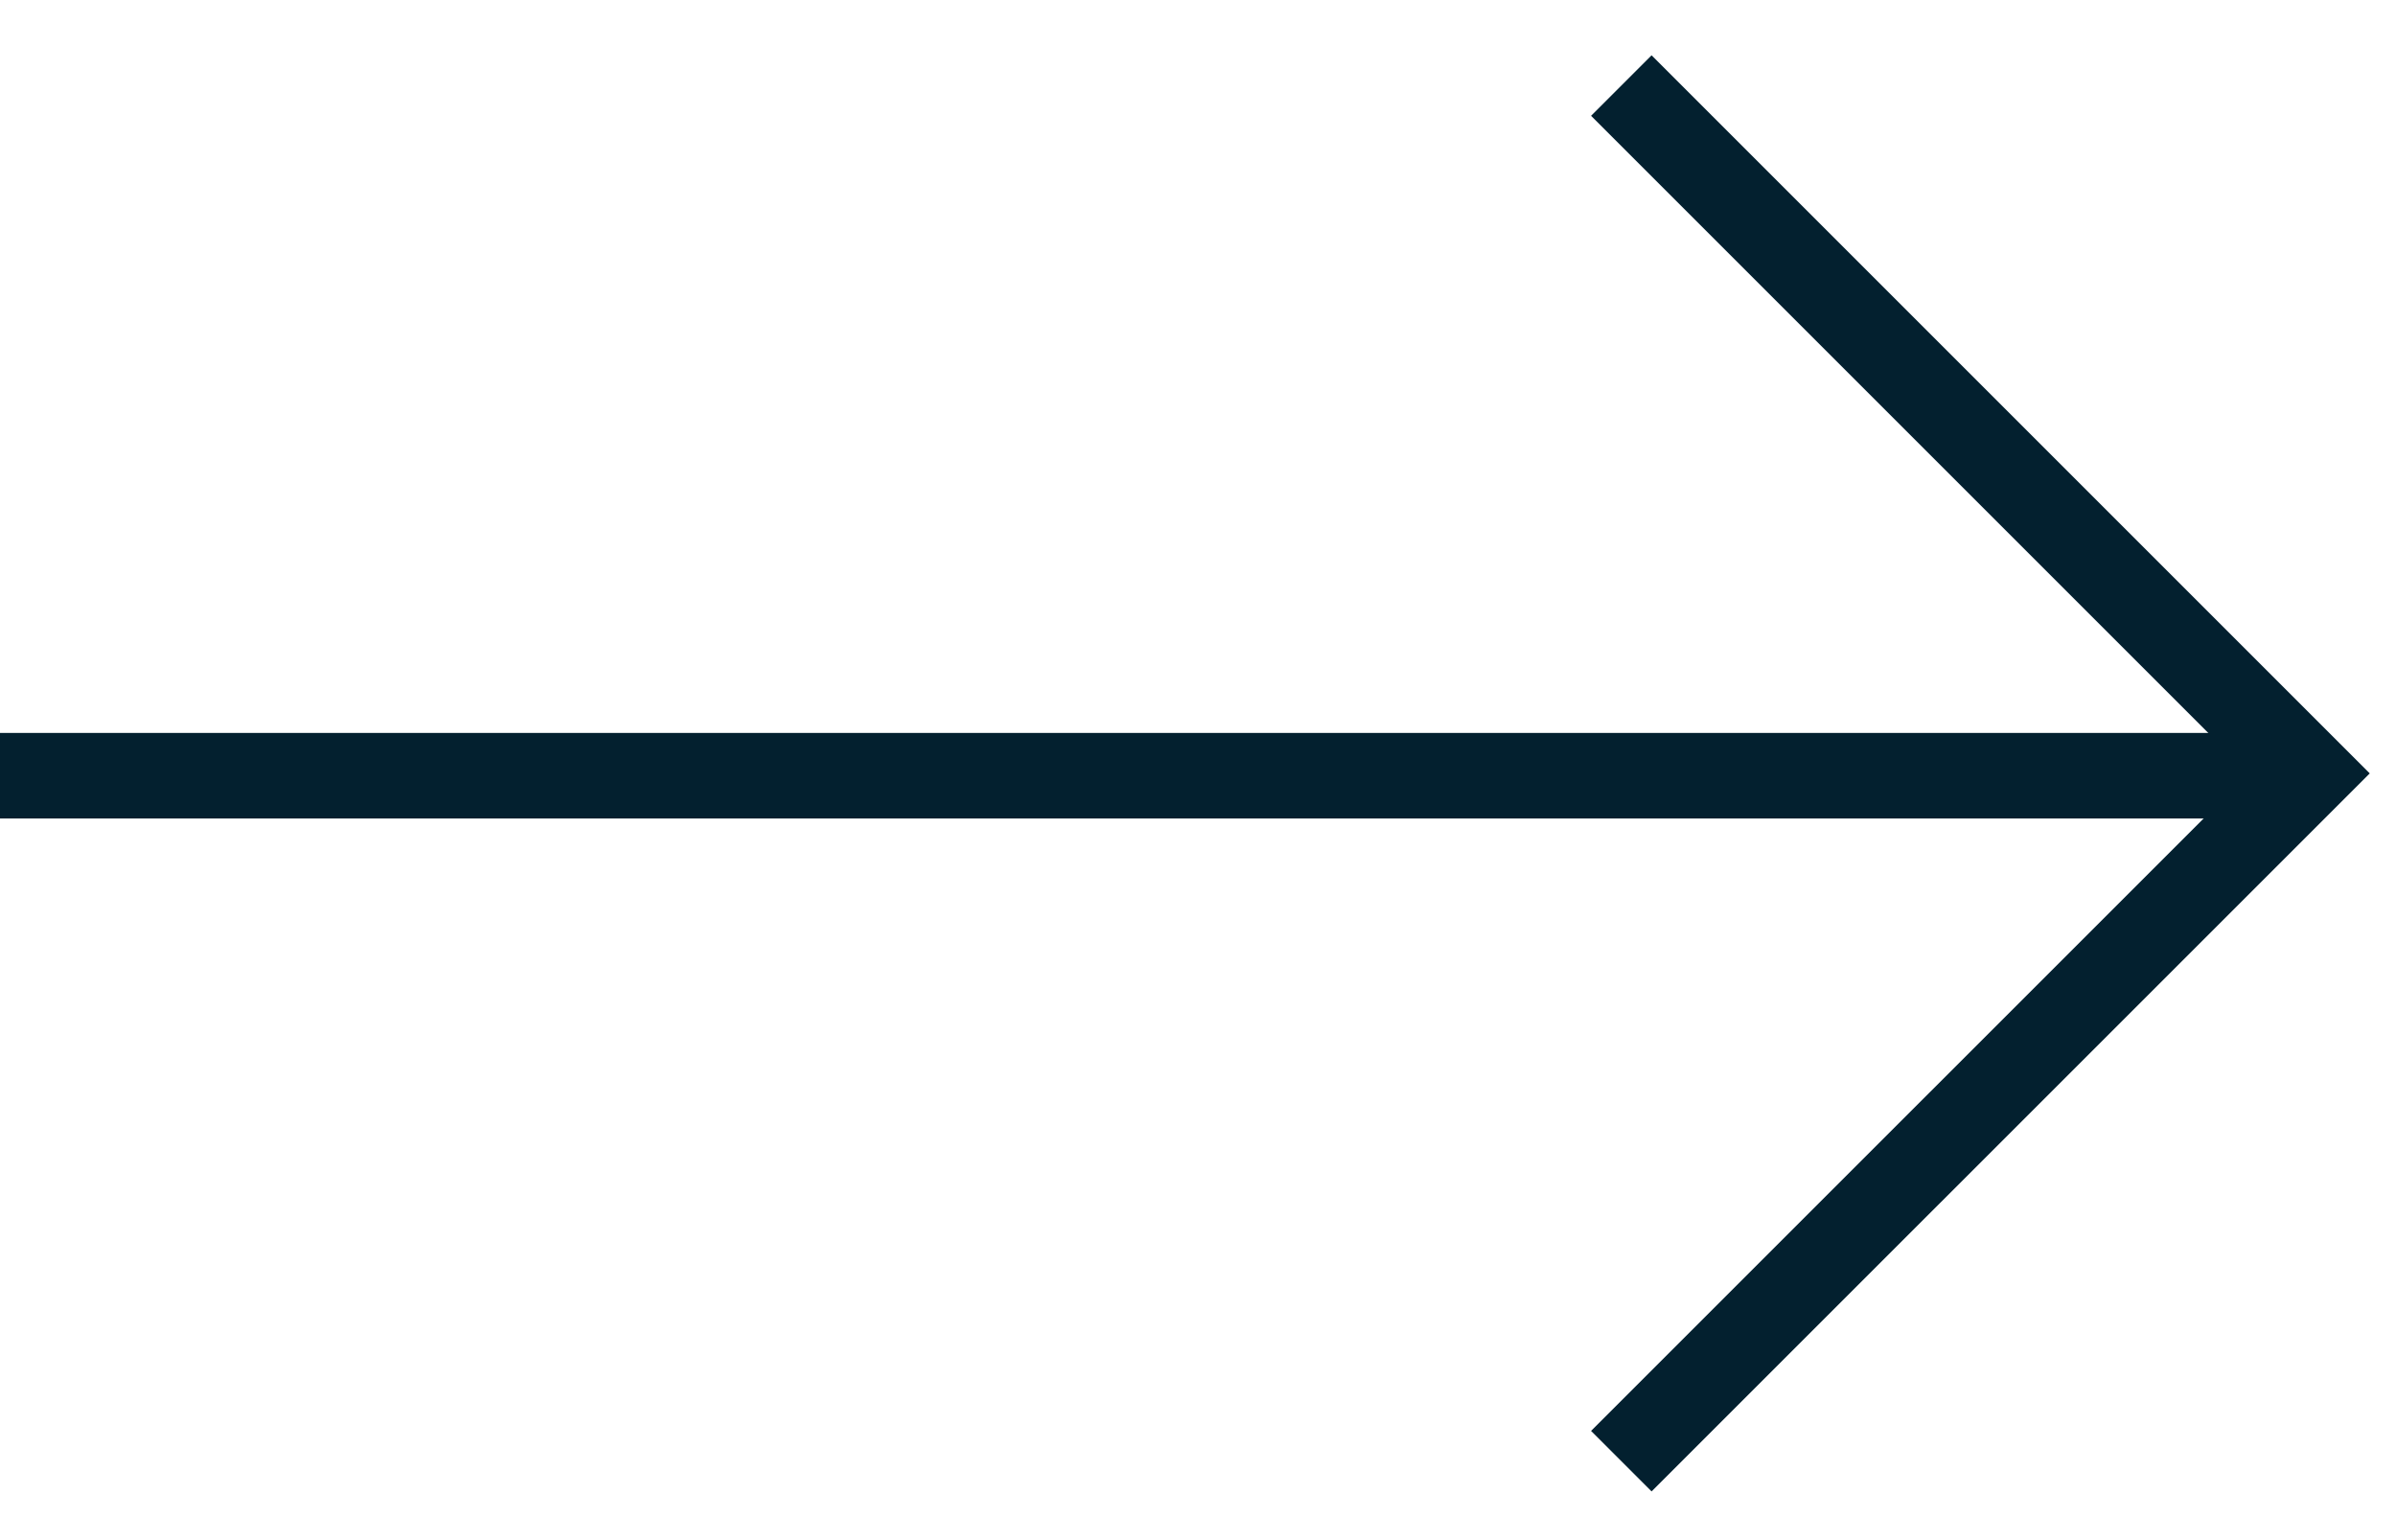 <svg width="28" height="18" viewBox="0 0 28 18" fill="none" xmlns="http://www.w3.org/2000/svg">
<path d="M18.947 1L26.986 9.039L18.947 17.077" stroke="#03202F"/>
<path d="M27 9.066L0 9.066" stroke="#03202F"/>
</svg>